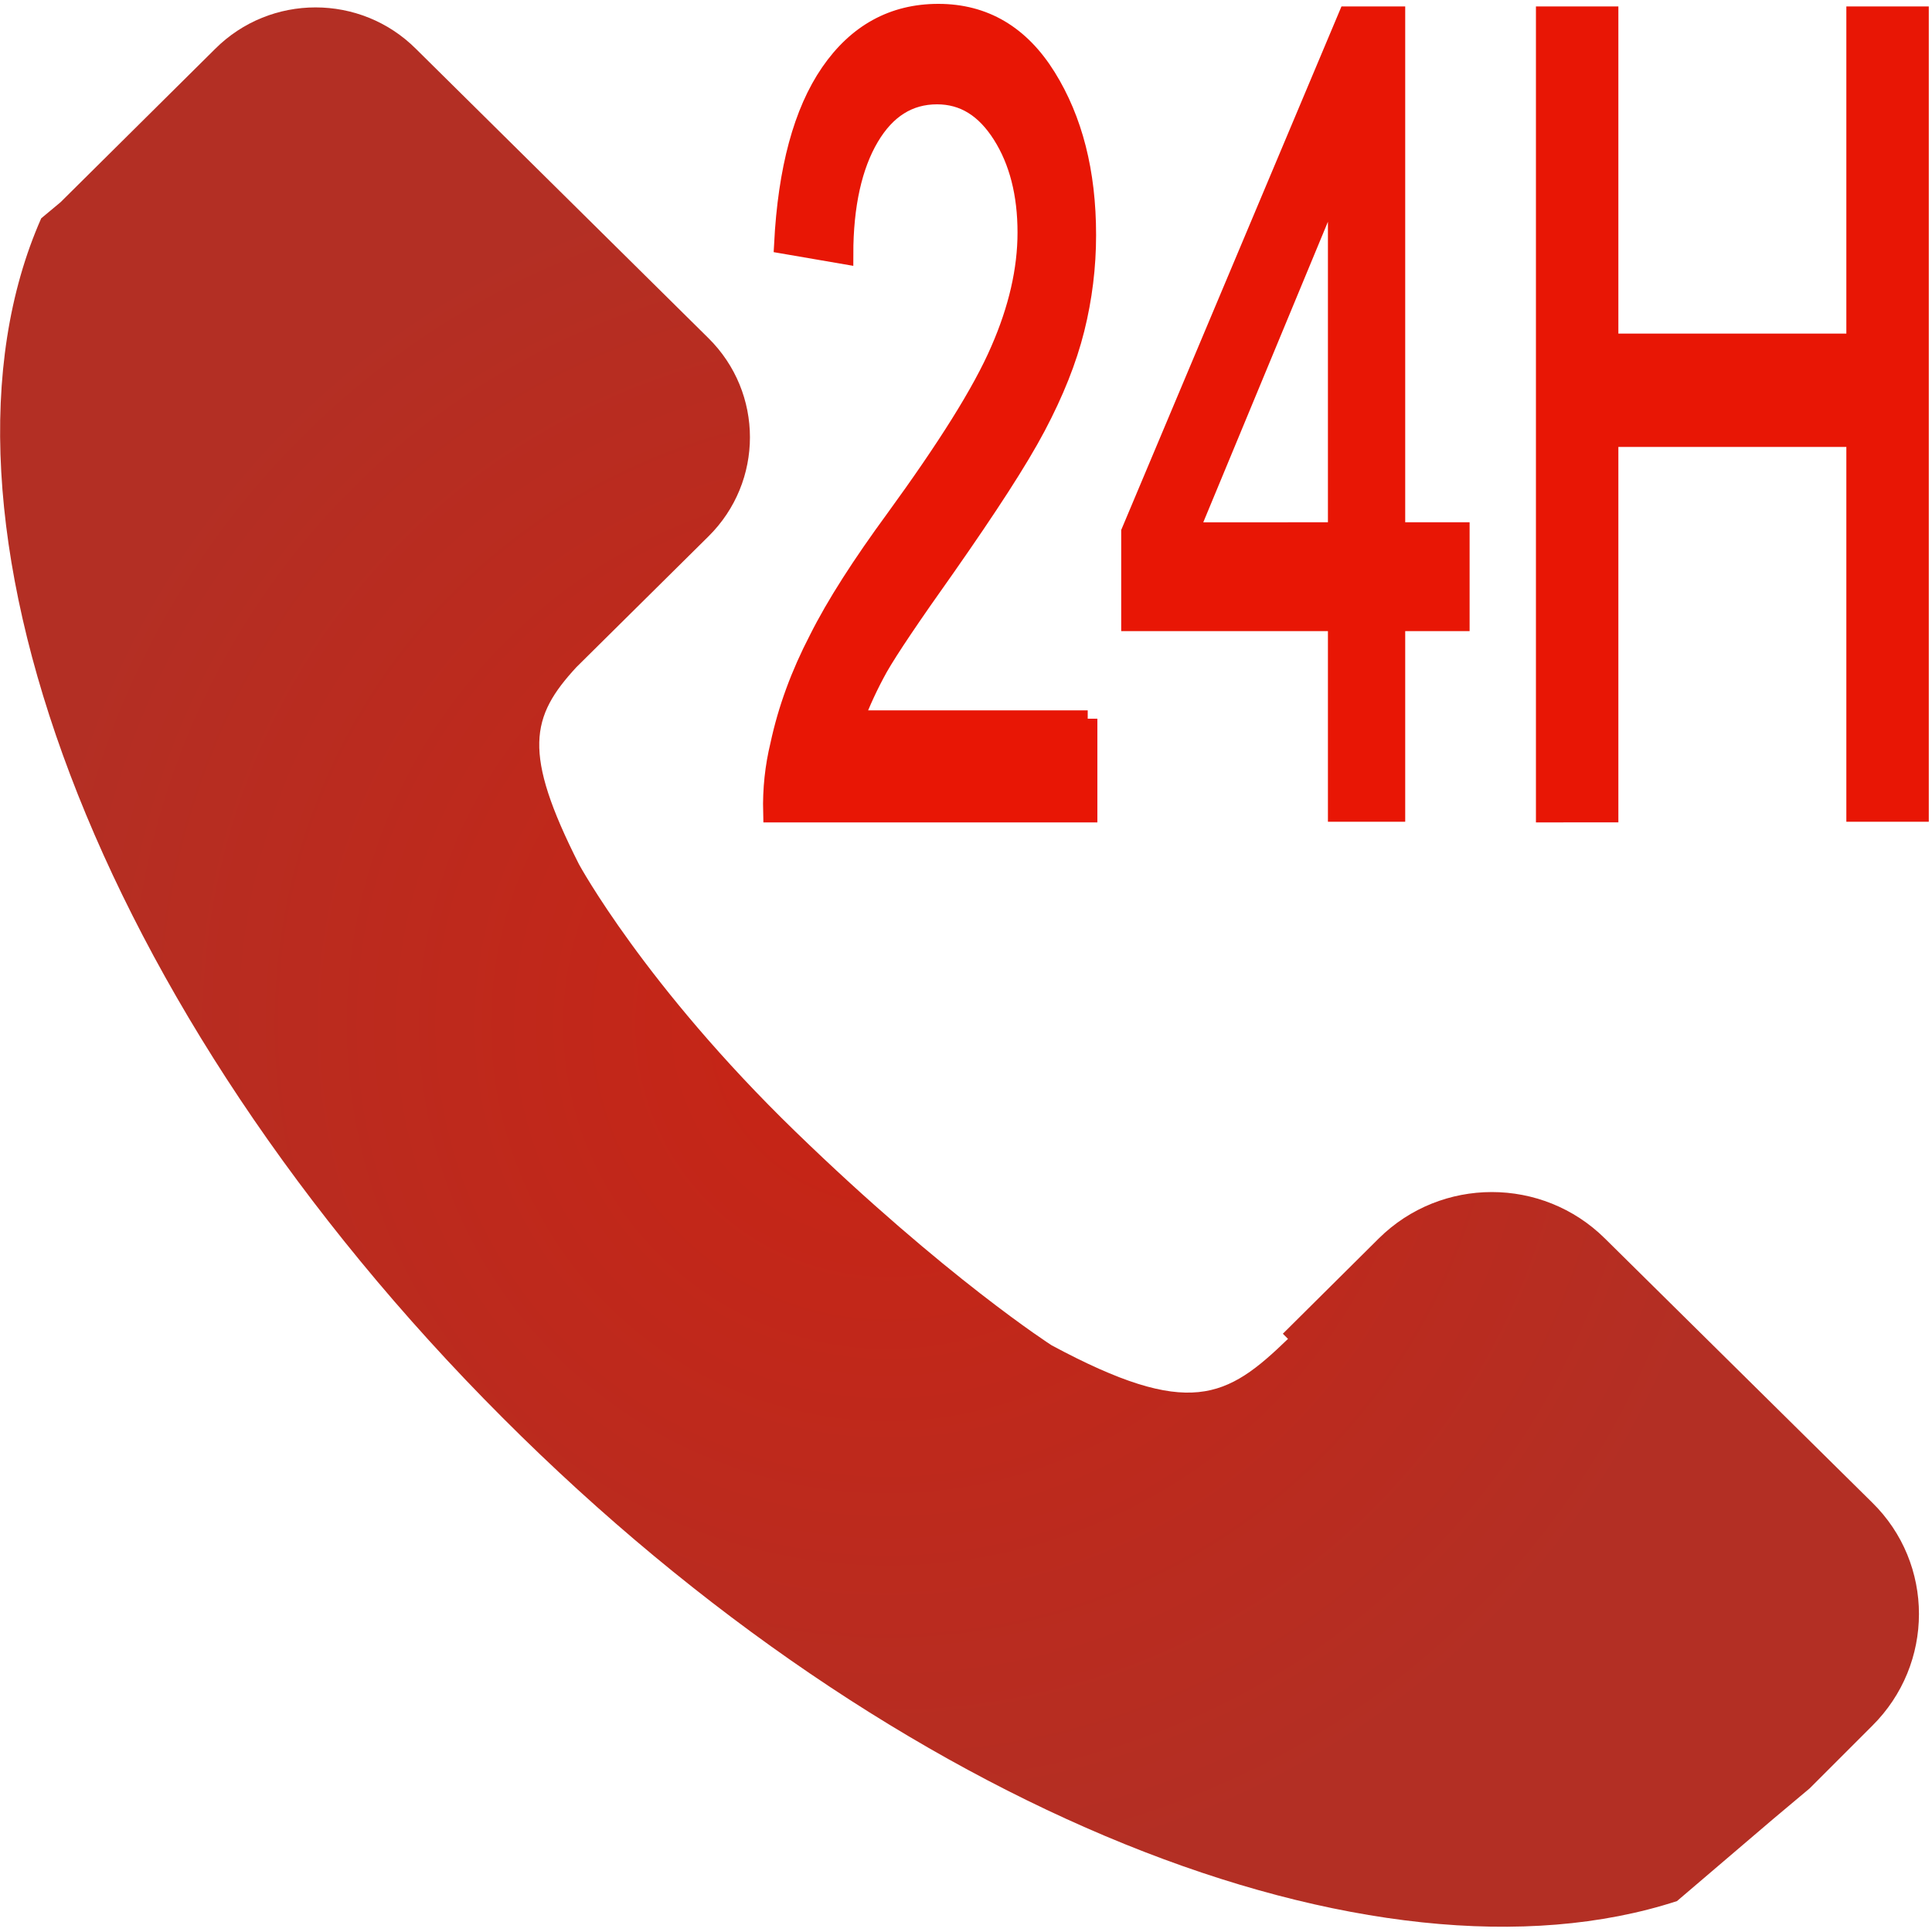 <?xml version="1.0" encoding="utf-8"?>
<!-- Generator: Adobe Illustrator 27.4.0, SVG Export Plug-In . SVG Version: 6.00 Build 0)  -->
<svg version="1.1" xmlns="http://www.w3.org/2000/svg" xmlns:xlink="http://www.w3.org/1999/xlink" x="0px" y="0px"
	 viewBox="0 0 300 300" style="enable-background:new 0 0 300 300;" xml:space="preserve">
<style type="text/css">
	.st0{fill:url(#電話_00000078025370395225318640000007619490891518019752_);}
	.st1{fill:#E81605;stroke:#E81605;stroke-width:3;stroke-miterlimit:10;}
</style>
<g id="圖層_2">
	
		<radialGradient id="電話_00000115508346600603963350000002726512997949238146_" cx="137.872" cy="159.064" r="134.429" gradientUnits="userSpaceOnUse">
		<stop  offset="0" style="stop-color:#C92314"/>
		<stop  offset="1" style="stop-color:#B32F24"/>
	</radialGradient>
	<path id="電話" style="fill:url(#電話_00000115508346600603963350000002726512997949238146_);" d="M290.7,268l-6.5,6.5
		l-3.2,3.2l-5.6,4.7l-15,12.8c-46.7,15.2-121.2-13.8-182.3-75C14.6,156.7-13.7,79.4,6.4,33.9l3-2.5L33.4,7.6C42-1,56-1,64.6,7.6
		L110,52.5c8.6,8.5,8.6,22.3,0,30.8l-20.5,20.3c-7.1,7.7-8.4,13.2,0.4,30.6c0,0,10.2,18.8,33.6,41.5s39.8,33.2,39.8,33.2
		c21.4,11.5,27.2,8.2,36.7-1l-0.8-0.8l14.9-14.8c9.7-9.6,25.4-9.6,35.1,0l41.5,41C300.4,242.8,300.4,258.4,290.7,268z"/>
	<g>
		<path class="st1" d="M168.9,111.6v14.6H120c-0.1-3.7,0.3-7.2,1.1-10.5c1.2-5.6,3.2-11,6-16.4c2.7-5.4,6.7-11.6,11.9-18.7
			c8-11,13.5-19.7,16.3-26.2c2.8-6.4,4.2-12.5,4.2-18.3c0-6-1.3-11.1-3.9-15.2c-2.6-4.1-5.9-6.2-10.1-6.2c-4.4,0-7.9,2.2-10.5,6.6
			s-4,10.5-4,18.2l-9.3-1.6c0.6-11.6,3-20.5,7.2-26.6c4.2-6.1,9.8-9.2,16.8-9.2c7.1,0,12.7,3.3,16.8,9.9c4.1,6.6,6.2,14.7,6.2,24.5
			c0,4.9-0.6,9.8-1.8,14.6c-1.2,4.8-3.2,9.8-6,15.1c-2.8,5.3-7.5,12.5-14,21.8c-5.4,7.6-8.9,12.8-10.5,15.6
			c-1.5,2.7-2.8,5.5-3.8,8.2H168.9z"/>
		<path class="st1" d="M207.7,126.1V96.5h-32.1V82.6l33.7-80.1h7.4v80.1h10v13.9h-10v29.6H207.7z M207.7,82.6V26.9l-23.1,55.7H207.7
			z"/>
		<path class="st1" d="M240,126.1V2.5h9.8v50.8h38.4V2.5h9.8v123.6h-9.8V67.9h-38.4v58.3H240z"/>
	</g>
</g>
<g id="圖層_3">
</g>
</svg>
